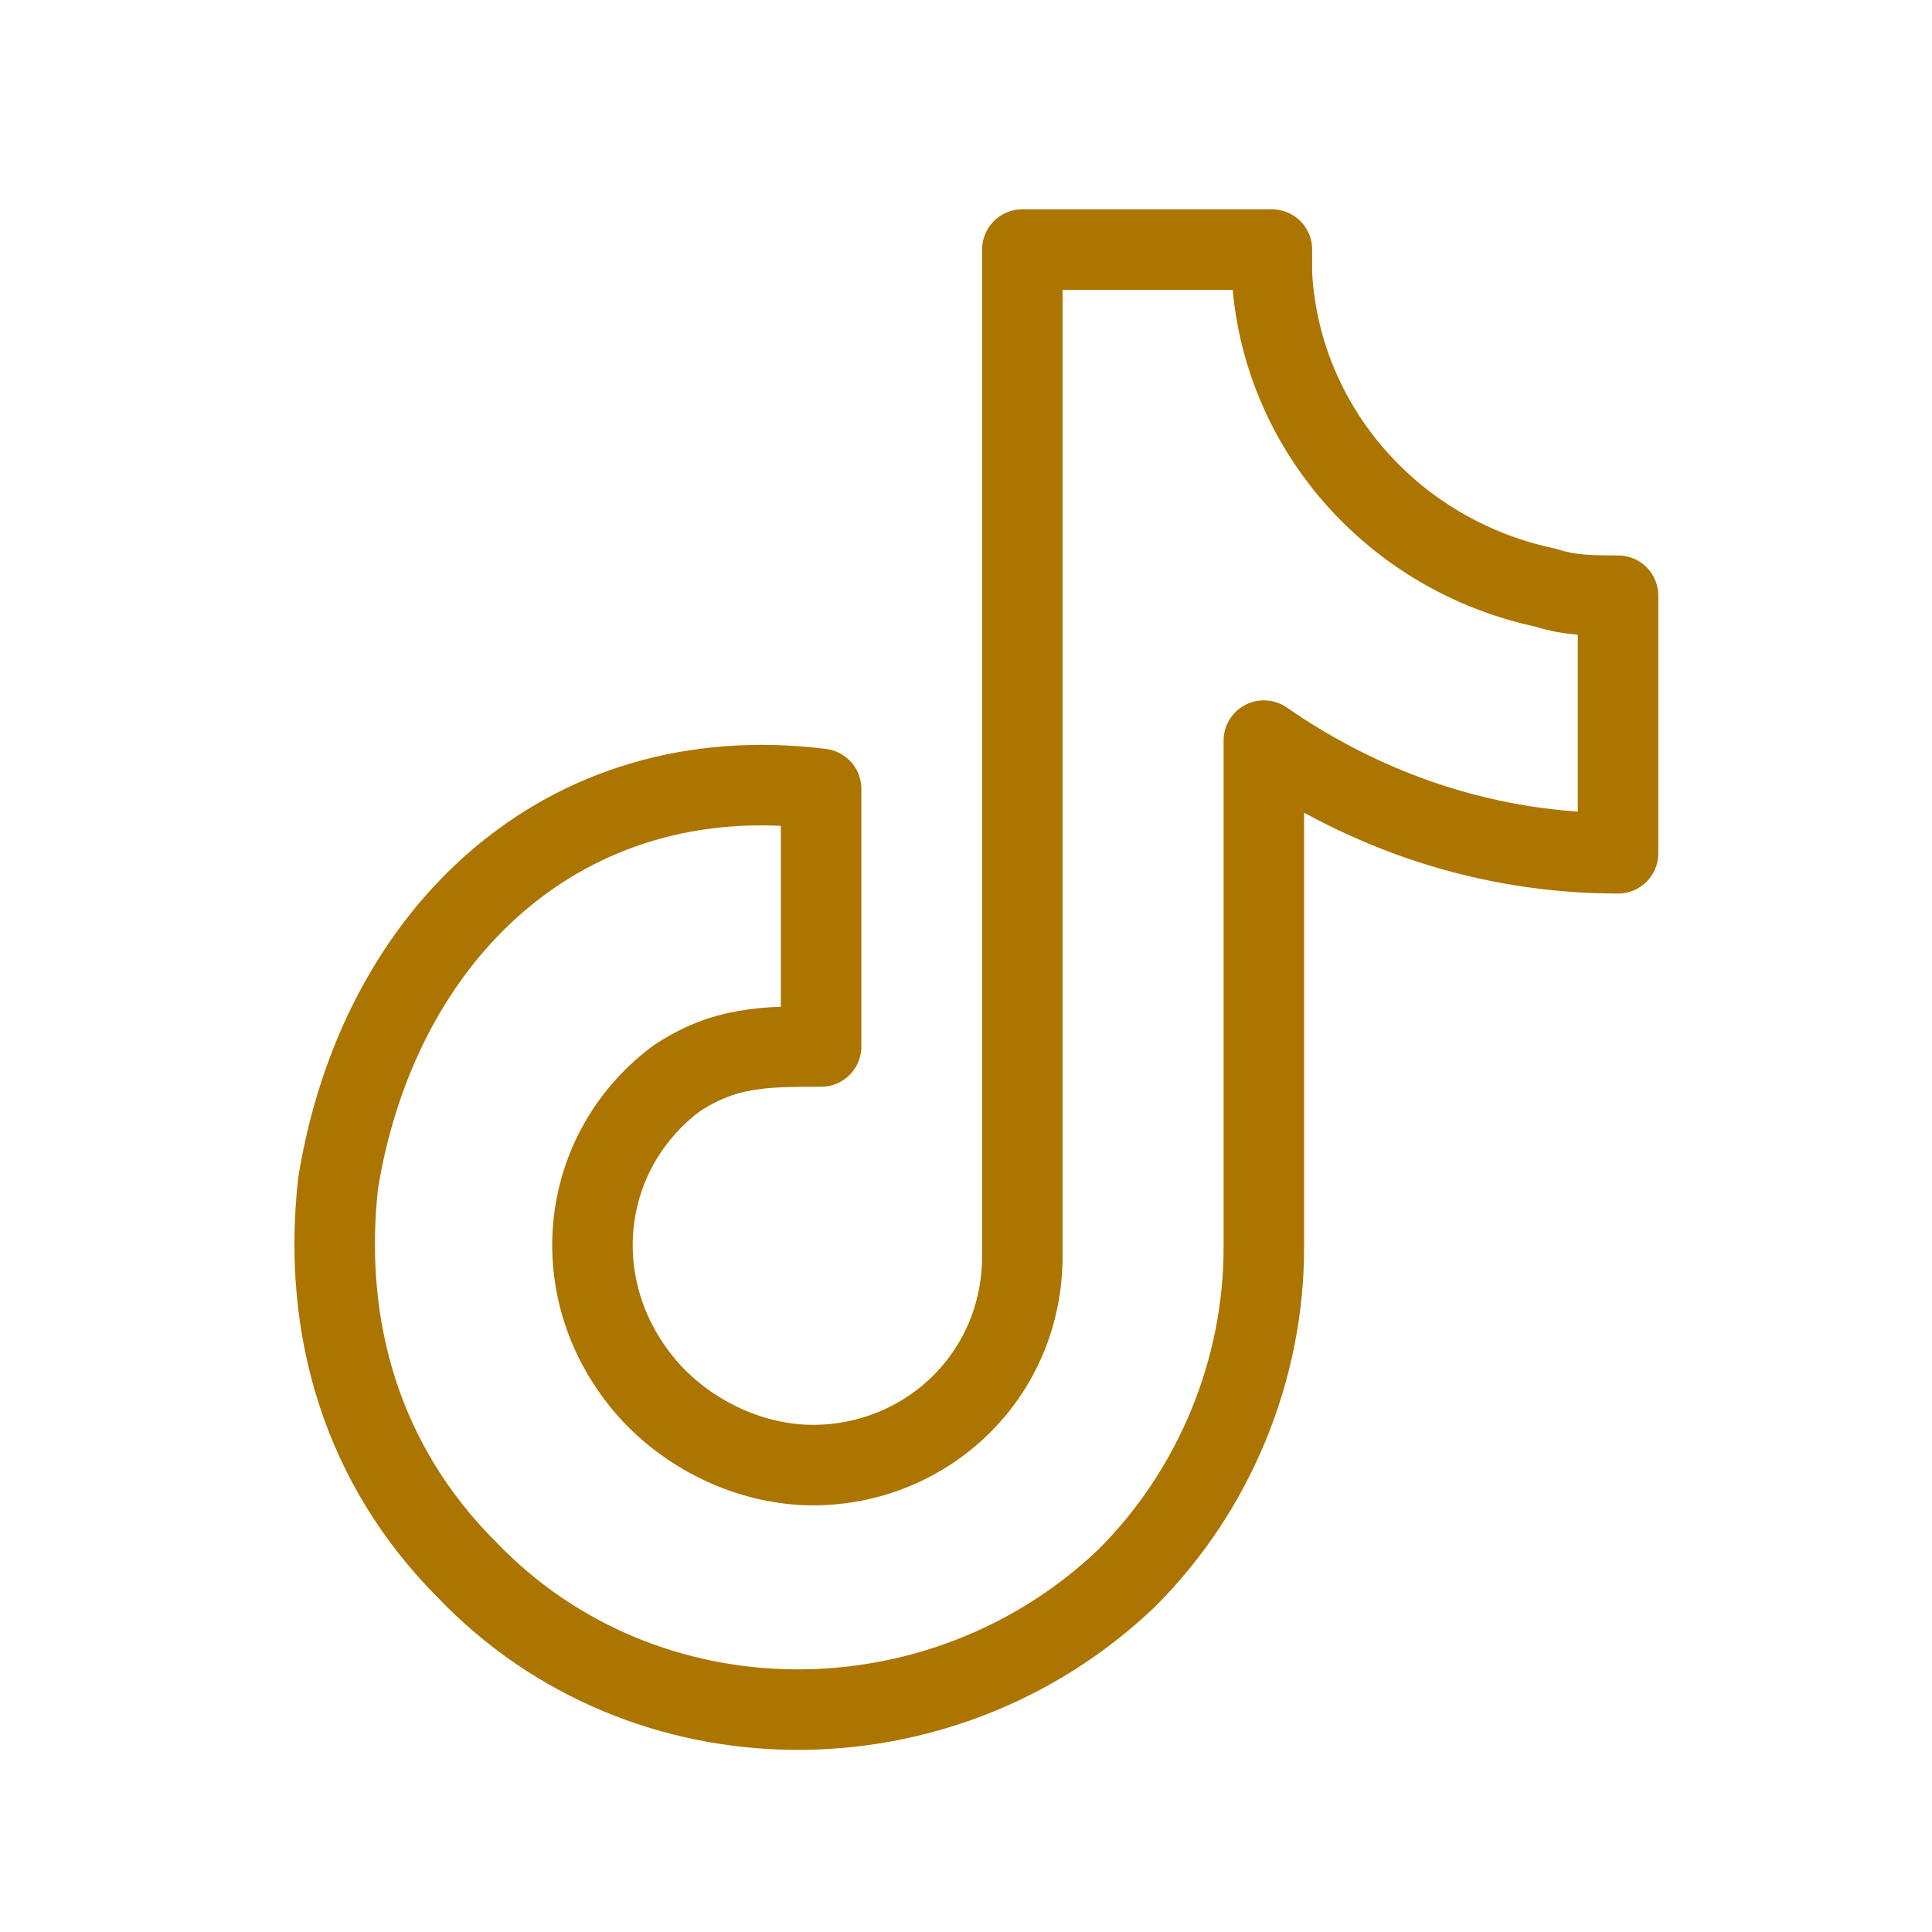 <svg id="SvgjsSvg1061" width="288" height="288" xmlns="http://www.w3.org/2000/svg" version="1.1" xmlns:xlink="http://www.w3.org/1999/xlink" xmlns:svgjs="http://svgjs.com/svgjs"><defs id="SvgjsDefs1062"></defs><g id="SvgjsG1063"><svg xmlns="http://www.w3.org/2000/svg" enable-background="new 0 0 24 24" viewBox="0 0 24 24" width="288" height="288"><path fill="none" stroke="#ab7500" stroke-linecap="round" stroke-linejoin="round" stroke-miterlimit="10" stroke-width="1" d="M19.2,7.3c-1.9-0.4-3.3-2-3.4-3.9V3.1h-3.1v12.5c0,1.5-1.2,2.6-2.6,2.6c-0.8,0-1.6-0.4-2.1-1l0,0l0,0
	C7,16,7.2,14.3,8.4,13.4C9,13,9.5,13,10.2,13V9.8c-3.2-0.4-5.5,1.8-6,4.9c-0.2,1.8,0.3,3.5,1.6,4.8c2.2,2.3,5.9,2.3,8.2,0.1
	c1.1-1.1,1.7-2.6,1.7-4.1V9.2c1.3,0.9,2.8,1.4,4.4,1.4V7.4C19.8,7.4,19.5,7.4,19.2,7.3z" class="colorStroke000 svgStroke"></path></svg></g></svg>